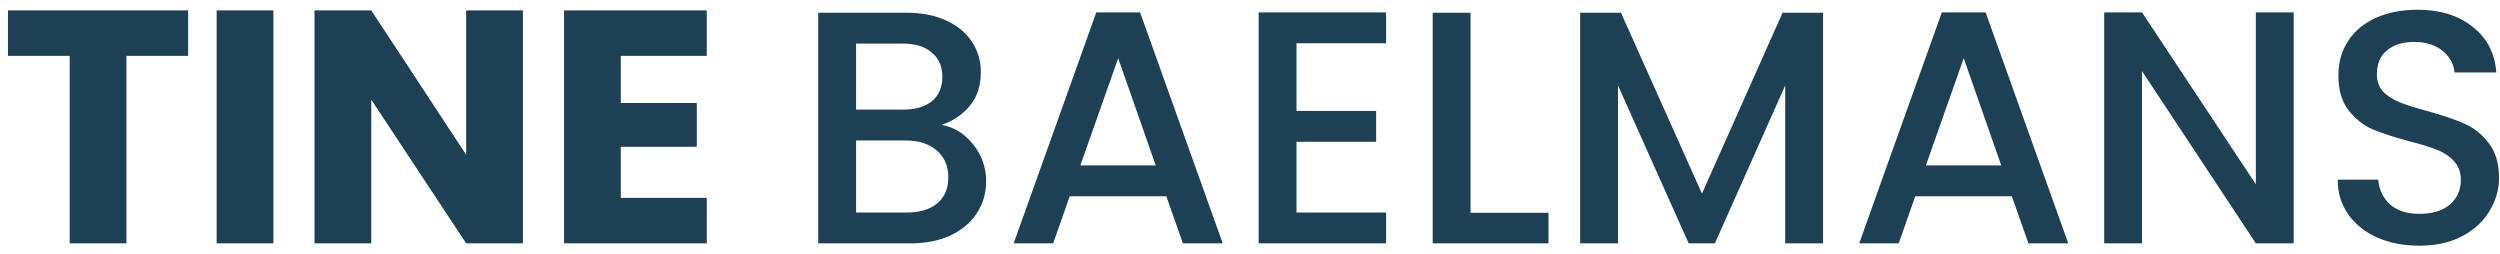 <?xml version="1.0" encoding="UTF-8"?> <svg xmlns="http://www.w3.org/2000/svg" width="226" height="23" viewBox="0 0 226 23" fill="none"><path d="M17.01 0.94V5.05H11.43V22H6.3V5.05H0.72V0.94H17.01ZM24.715 0.94V22H19.585V0.94H24.715ZM47.272 22H42.142L33.562 9.01V22H28.432V0.94H33.562L42.142 13.99V0.94H47.272V22ZM56.121 5.05V9.31H62.991V13.27H56.121V17.89H63.891V22H50.991V0.94H63.891V5.05H56.121ZM85.129 11.29C86.249 11.49 87.199 12.08 87.979 13.06C88.759 14.04 89.149 15.15 89.149 16.39C89.149 17.45 88.869 18.41 88.309 19.27C87.769 20.11 86.979 20.78 85.939 21.28C84.899 21.76 83.689 22 82.309 22H73.969V1.15H81.919C83.339 1.15 84.559 1.39 85.579 1.87C86.599 2.35 87.369 3 87.889 3.82C88.409 4.62 88.669 5.52 88.669 6.52C88.669 7.72 88.349 8.72 87.709 9.52C87.069 10.32 86.209 10.91 85.129 11.29ZM77.389 9.91H81.619C82.739 9.91 83.609 9.66 84.229 9.16C84.869 8.64 85.189 7.9 85.189 6.94C85.189 6 84.869 5.27 84.229 4.75C83.609 4.21 82.739 3.94 81.619 3.94H77.389V9.91ZM82.009 19.21C83.169 19.21 84.079 18.93 84.739 18.37C85.399 17.81 85.729 17.03 85.729 16.03C85.729 15.01 85.379 14.2 84.679 13.6C83.979 13 83.049 12.7 81.889 12.7H77.389V19.21H82.009ZM105.435 17.74H96.705L95.205 22H91.635L99.105 1.12H103.065L110.535 22H106.935L105.435 17.74ZM104.475 14.95L101.085 5.26L97.665 14.95H104.475ZM117.203 3.91V10.03H124.403V12.82H117.203V19.21H125.303V22H113.783V1.12H125.303V3.91H117.203ZM132.936 19.24H139.986V22H129.516V1.15H132.936V19.24ZM164.806 1.15V22H161.386V7.72L155.026 22H152.656L146.266 7.72V22H142.846V1.15H146.536L153.856 17.5L161.146 1.15H164.806ZM181.871 17.74H173.141L171.641 22H168.071L175.541 1.12H179.501L186.971 22H183.371L181.871 17.74ZM180.911 14.95L177.521 5.26L174.101 14.95H180.911ZM207.349 22H203.929L193.639 6.43V22H190.219V1.12H193.639L203.929 16.66V1.12H207.349V22ZM218.71 22.21C217.31 22.21 216.05 21.97 214.93 21.49C213.81 20.99 212.93 20.29 212.29 19.39C211.65 18.49 211.33 17.44 211.33 16.24H214.99C215.07 17.14 215.42 17.88 216.04 18.46C216.68 19.04 217.57 19.33 218.71 19.33C219.89 19.33 220.81 19.05 221.47 18.49C222.13 17.91 222.46 17.17 222.46 16.27C222.46 15.57 222.25 15 221.83 14.56C221.43 14.12 220.92 13.78 220.3 13.54C219.7 13.3 218.86 13.04 217.78 12.76C216.42 12.4 215.31 12.04 214.45 11.68C213.61 11.3 212.89 10.72 212.29 9.94C211.69 9.16 211.39 8.12 211.39 6.82C211.39 5.62 211.69 4.57 212.29 3.67C212.89 2.77 213.73 2.08 214.81 1.6C215.89 1.12 217.14 0.88 218.56 0.88C220.58 0.88 222.23 1.39 223.51 2.41C224.81 3.41 225.53 4.79 225.67 6.55H221.89C221.83 5.79 221.47 5.14 220.81 4.6C220.15 4.06 219.28 3.79 218.2 3.79C217.22 3.79 216.42 4.04 215.8 4.54C215.18 5.04 214.87 5.76 214.87 6.7C214.87 7.34 215.06 7.87 215.44 8.29C215.84 8.69 216.34 9.01 216.94 9.25C217.54 9.49 218.36 9.75 219.4 10.03C220.78 10.41 221.9 10.79 222.76 11.17C223.64 11.55 224.38 12.14 224.98 12.94C225.6 13.72 225.91 14.77 225.91 16.09C225.91 17.15 225.62 18.15 225.04 19.09C224.48 20.03 223.65 20.79 222.55 21.37C221.47 21.93 220.19 22.21 218.71 22.21Z" fill="#1D4055"></path></svg> 